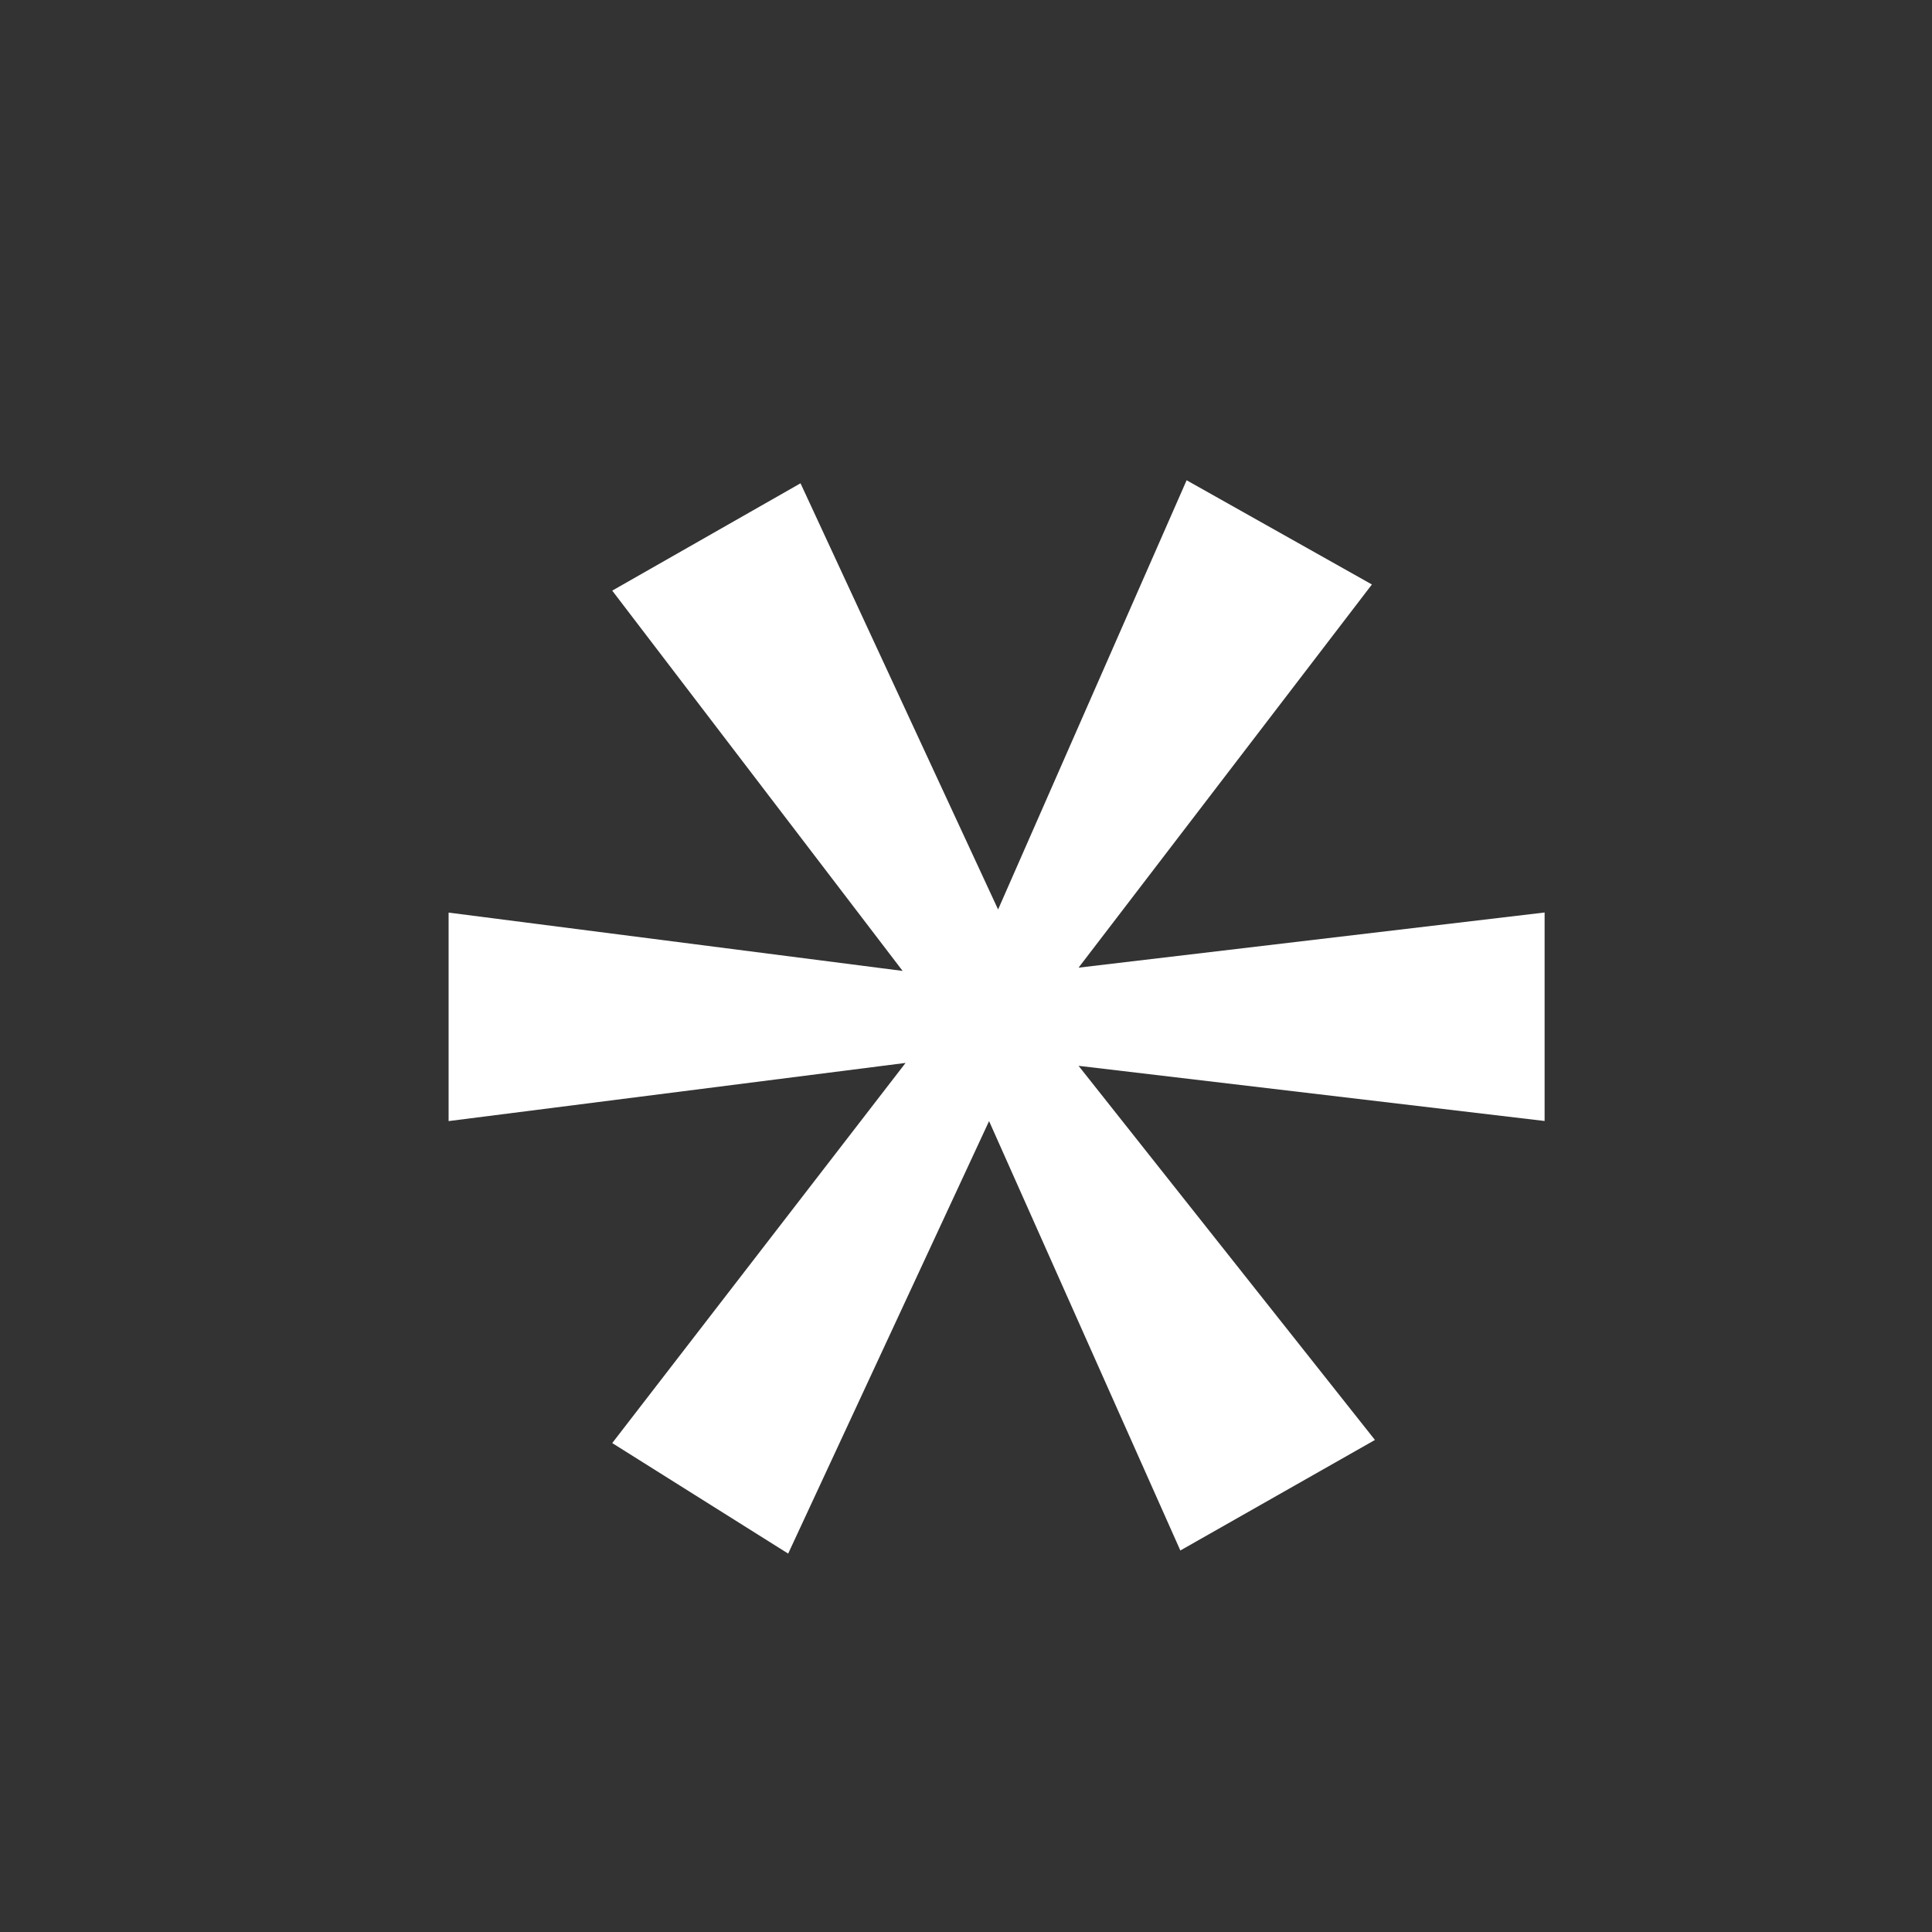 <svg width="72" height="72" viewBox="0 0 72 72" fill="none" xmlns="http://www.w3.org/2000/svg">
<rect x="0" y="0" width="72" height="72" fill="#333333" stroke="none"/>
<path d="M51.127 21.782L40.195 36.062L57.563 34.006V41.776L40.195 39.72L51.24 53.663L43.988 57.782L36.86 41.78L29.373 57.898L22.816 53.779L33.748 39.612L16.718 41.78V34.01L33.638 36.183L22.816 22.011L29.833 18.011L37.196 33.894L44.222 17.898L51.127 21.782Z" fill="white"/>
</svg>
